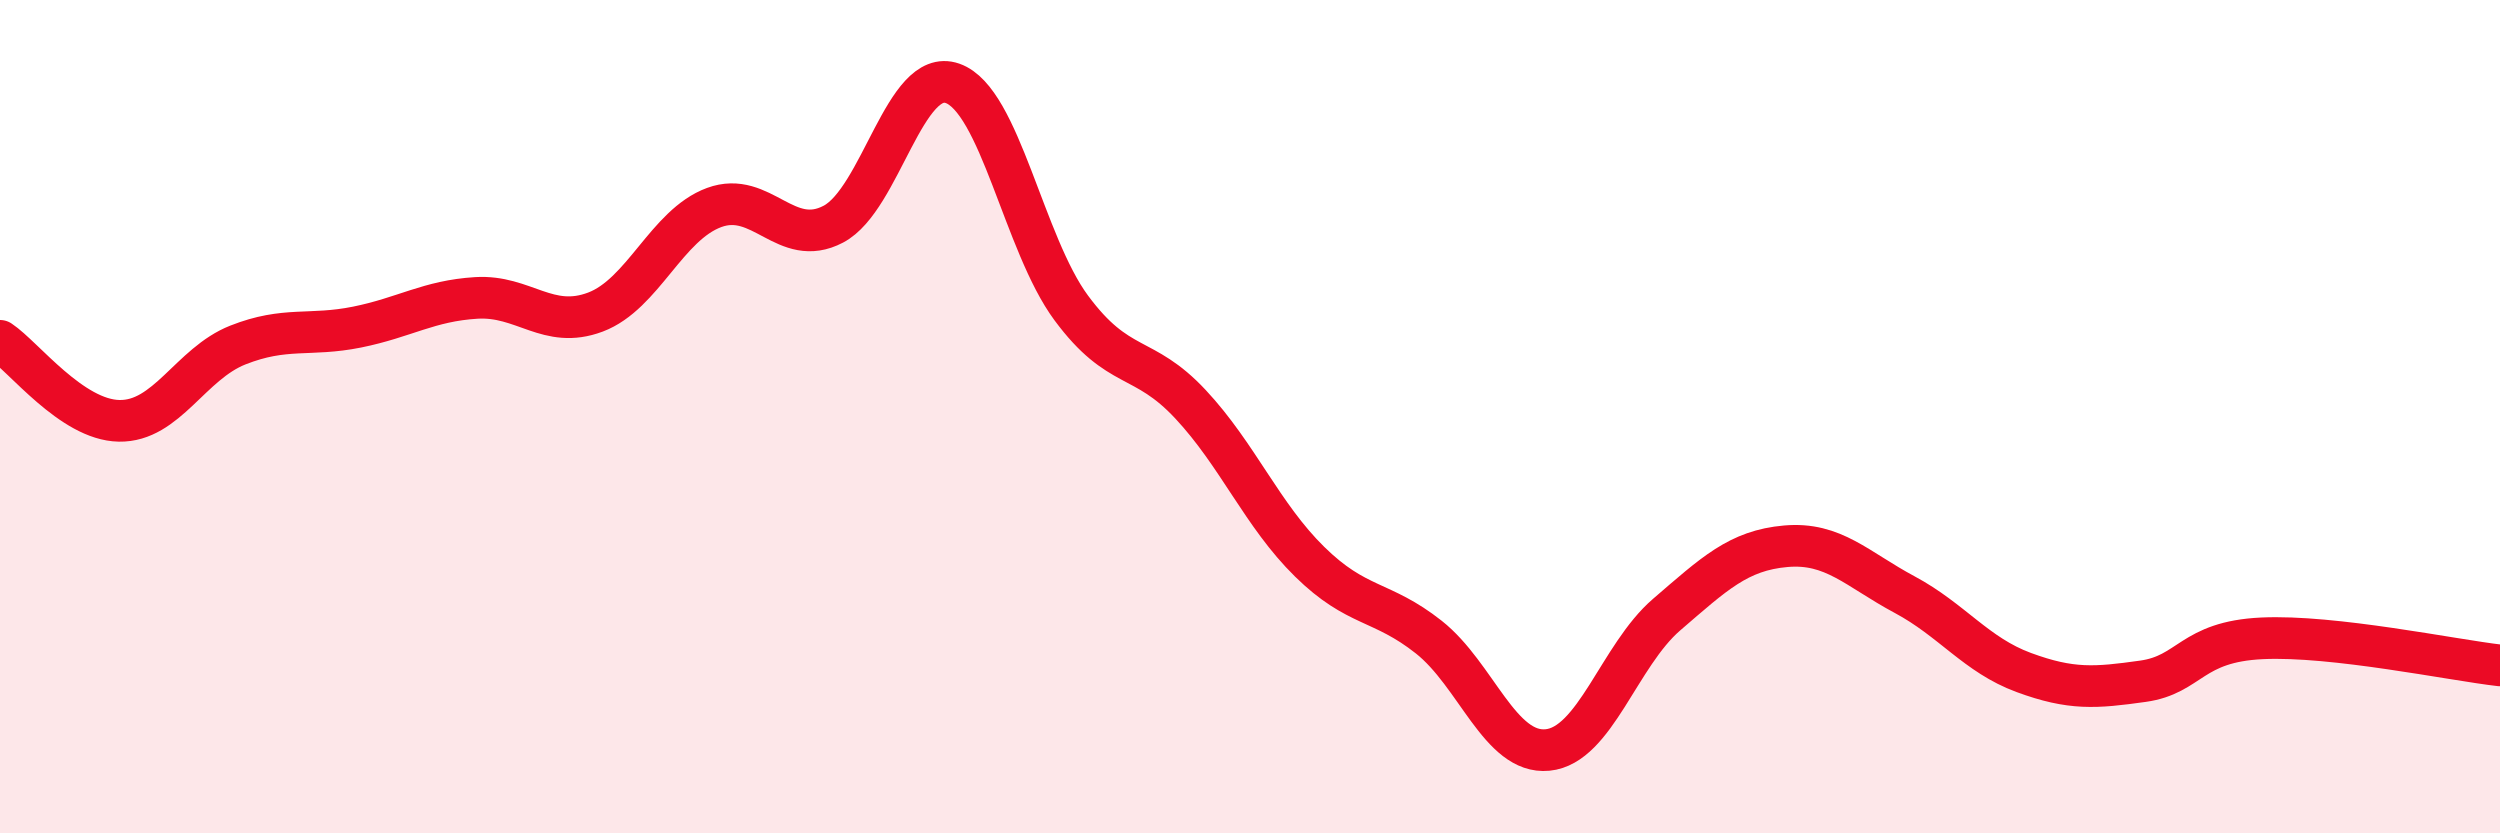 
    <svg width="60" height="20" viewBox="0 0 60 20" xmlns="http://www.w3.org/2000/svg">
      <path
        d="M 0,8.18 C 0.57,8.56 1.72,10.08 2.86,10.1 C 4,10.12 4.57,8.73 5.71,8.28 C 6.85,7.83 7.43,8.08 8.57,7.85 C 9.71,7.62 10.29,7.22 11.43,7.15 C 12.57,7.08 13.15,7.92 14.29,7.49 C 15.43,7.06 16,5.4 17.14,4.98 C 18.28,4.56 18.86,5.98 20,5.38 C 21.14,4.78 21.72,1.6 22.86,2 C 24,2.4 24.57,5.85 25.71,7.39 C 26.85,8.93 27.43,8.48 28.57,9.7 C 29.71,10.92 30.29,12.36 31.43,13.48 C 32.57,14.6 33.15,14.39 34.29,15.29 C 35.43,16.19 36,18.11 37.14,18 C 38.28,17.89 38.86,15.73 40,14.75 C 41.14,13.77 41.72,13.21 42.86,13.11 C 44,13.01 44.57,13.66 45.71,14.27 C 46.85,14.88 47.43,15.72 48.57,16.14 C 49.71,16.56 50.29,16.51 51.43,16.35 C 52.57,16.19 52.58,15.4 54.29,15.32 C 56,15.24 58.86,15.84 60,15.97L60 20L0 20Z"
        fill="#EB0A25"
        opacity="0.1"
        stroke-linecap="round"
        stroke-linejoin="round"
      />
      <path
        d="M 0,8.18 C 0.57,8.56 1.72,10.08 2.86,10.1 C 4,10.12 4.57,8.73 5.71,8.28 C 6.85,7.83 7.43,8.08 8.57,7.85 C 9.71,7.62 10.29,7.22 11.43,7.15 C 12.57,7.08 13.15,7.92 14.29,7.49 C 15.43,7.06 16,5.4 17.14,4.98 C 18.28,4.56 18.86,5.98 20,5.38 C 21.14,4.78 21.72,1.6 22.86,2 C 24,2.4 24.57,5.85 25.71,7.39 C 26.85,8.93 27.43,8.48 28.57,9.7 C 29.71,10.92 30.29,12.36 31.43,13.48 C 32.57,14.6 33.15,14.39 34.29,15.29 C 35.43,16.19 36,18.11 37.14,18 C 38.28,17.89 38.86,15.73 40,14.75 C 41.14,13.77 41.72,13.21 42.86,13.11 C 44,13.01 44.57,13.66 45.71,14.27 C 46.85,14.88 47.43,15.72 48.57,16.14 C 49.71,16.56 50.29,16.51 51.43,16.35 C 52.57,16.19 52.58,15.4 54.29,15.32 C 56,15.24 58.86,15.84 60,15.97"
        stroke="#EB0A25"
        stroke-width="1"
        fill="none"
        stroke-linecap="round"
        stroke-linejoin="round"
      />
    </svg>
  